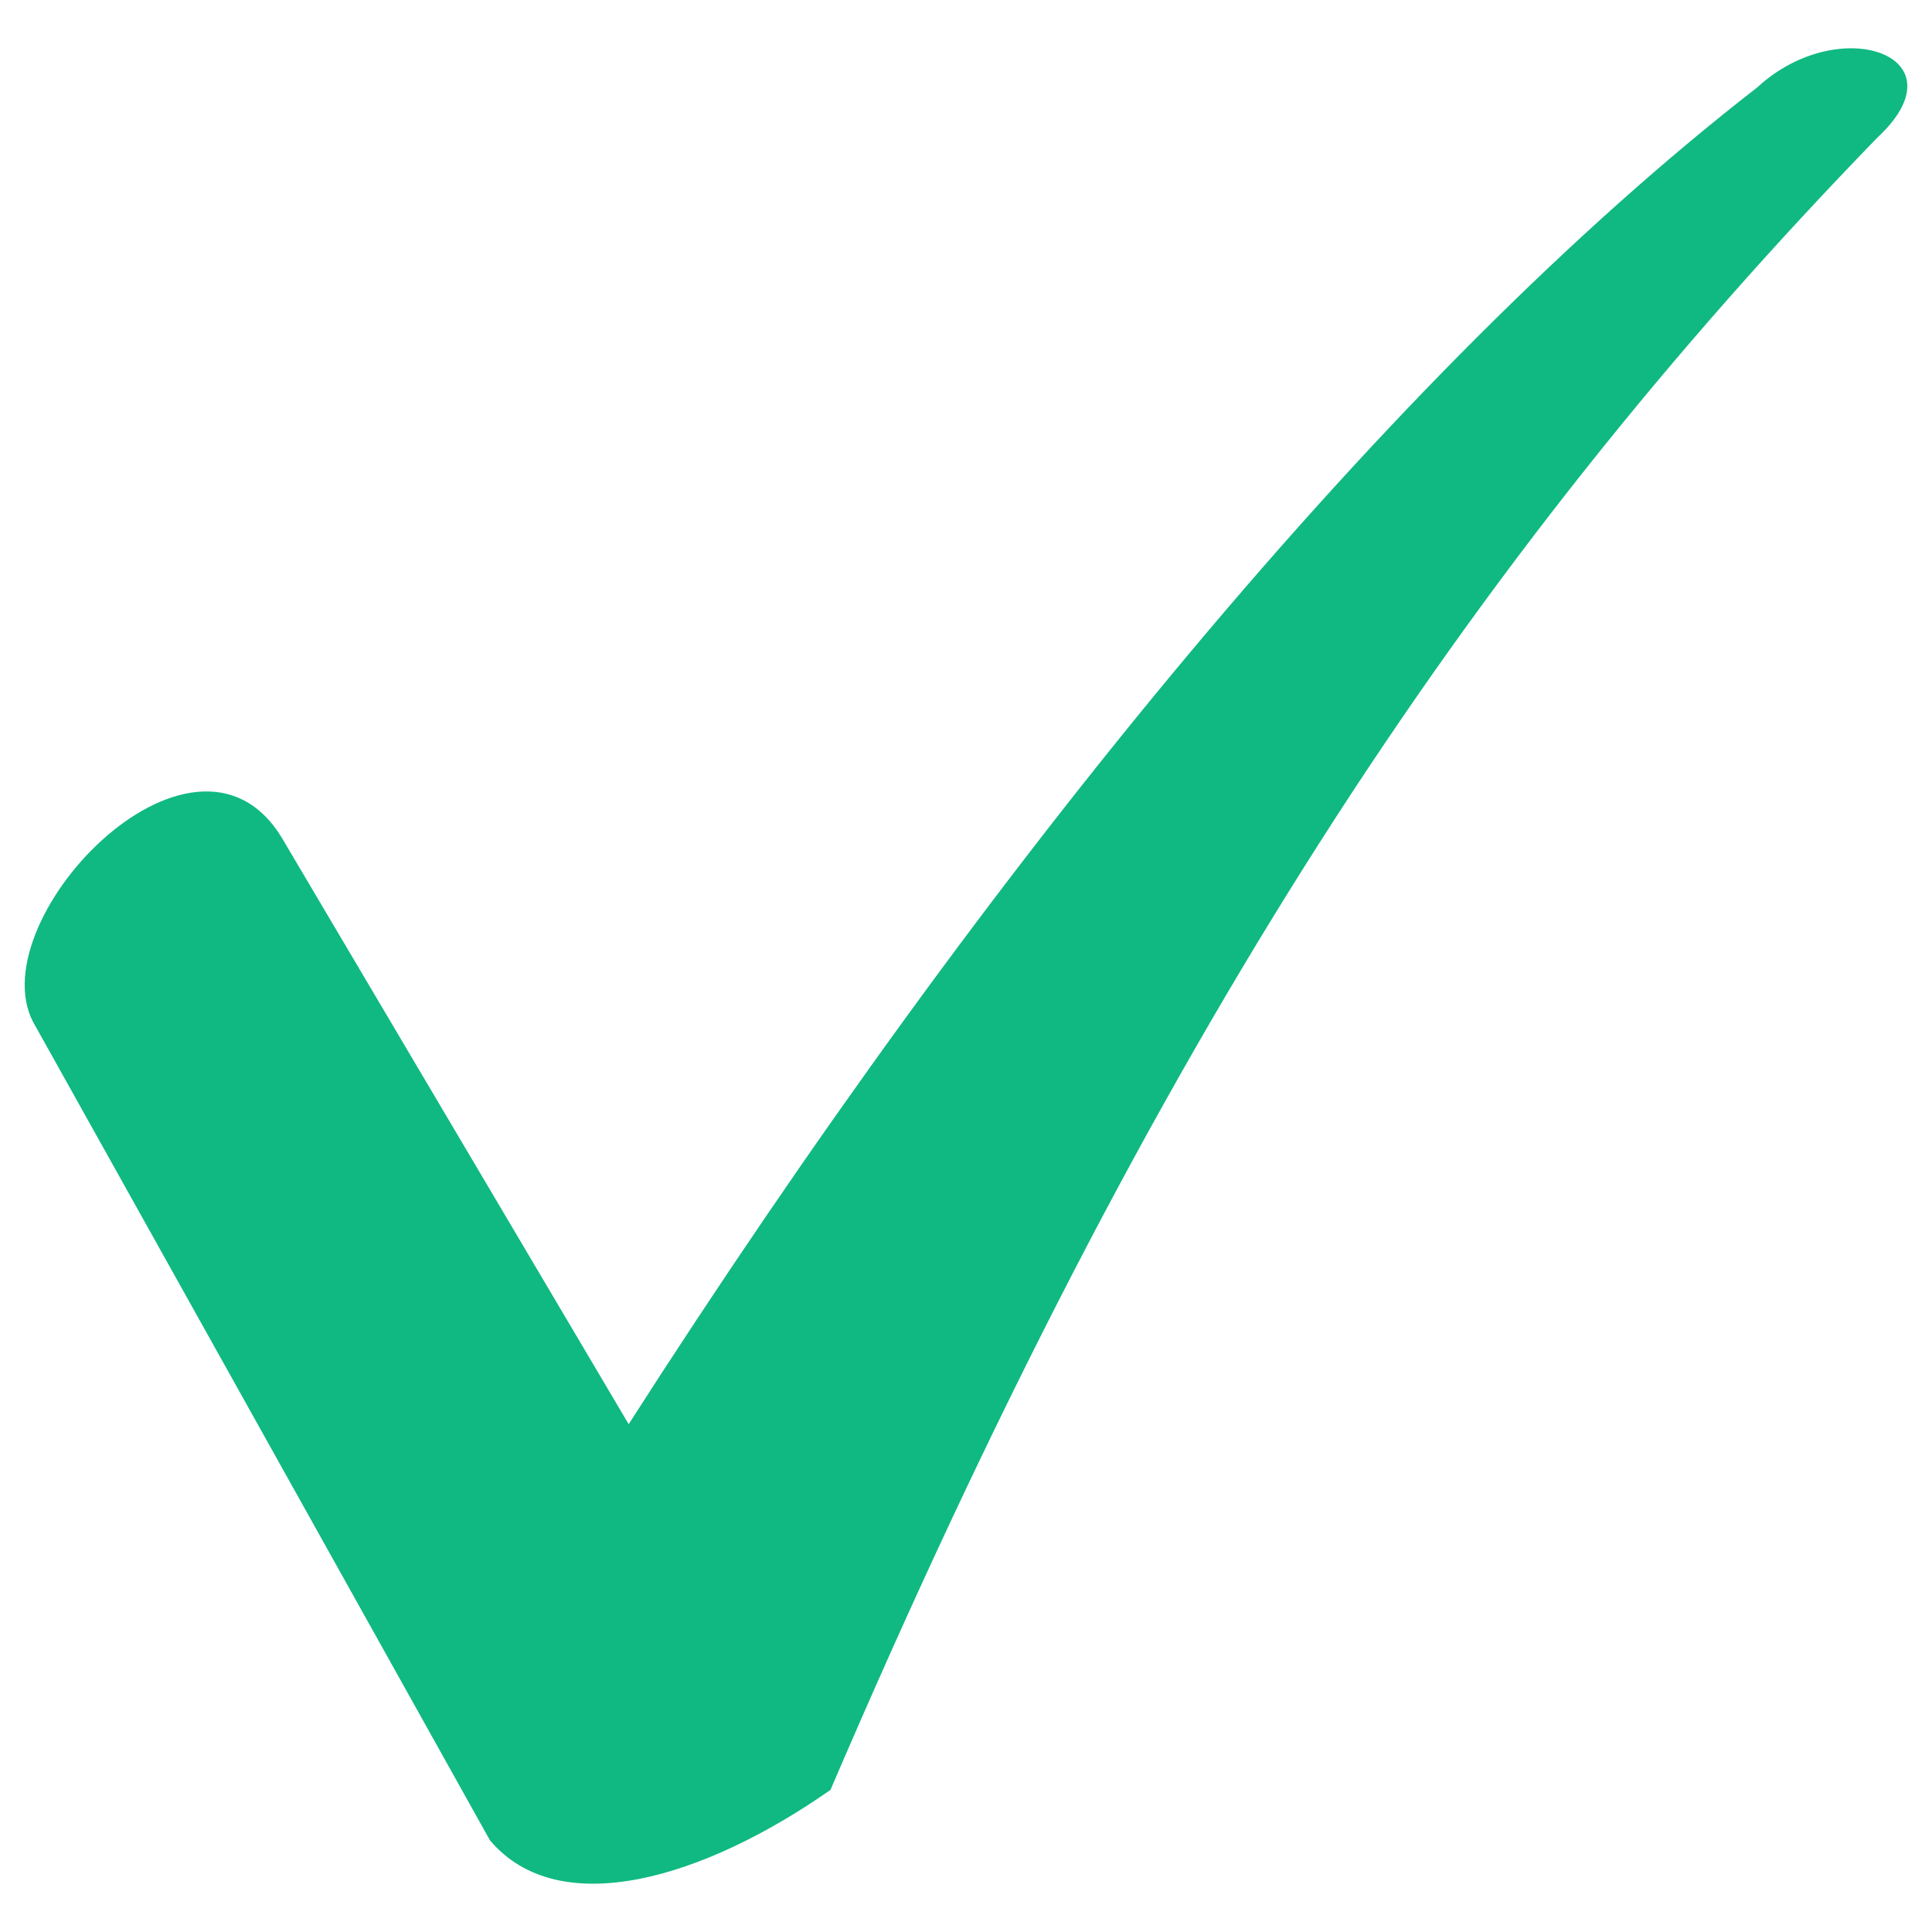<svg width="20" height="20" viewBox="0 0 20 20" fill="none" xmlns="http://www.w3.org/2000/svg">
<path d="M2.917 8.672L6.508 14.743C10.229 8.933 14.407 3.841 18.193 0.903C19.041 0.12 20.347 0.577 19.433 1.426C15.19 5.799 11.926 10.761 8.597 18.529C7.291 19.443 5.79 19.9 5.072 19.051L0.371 10.63C-0.281 9.586 2.003 7.17 2.917 8.672Z" fill="#10B981"/>
</svg>
